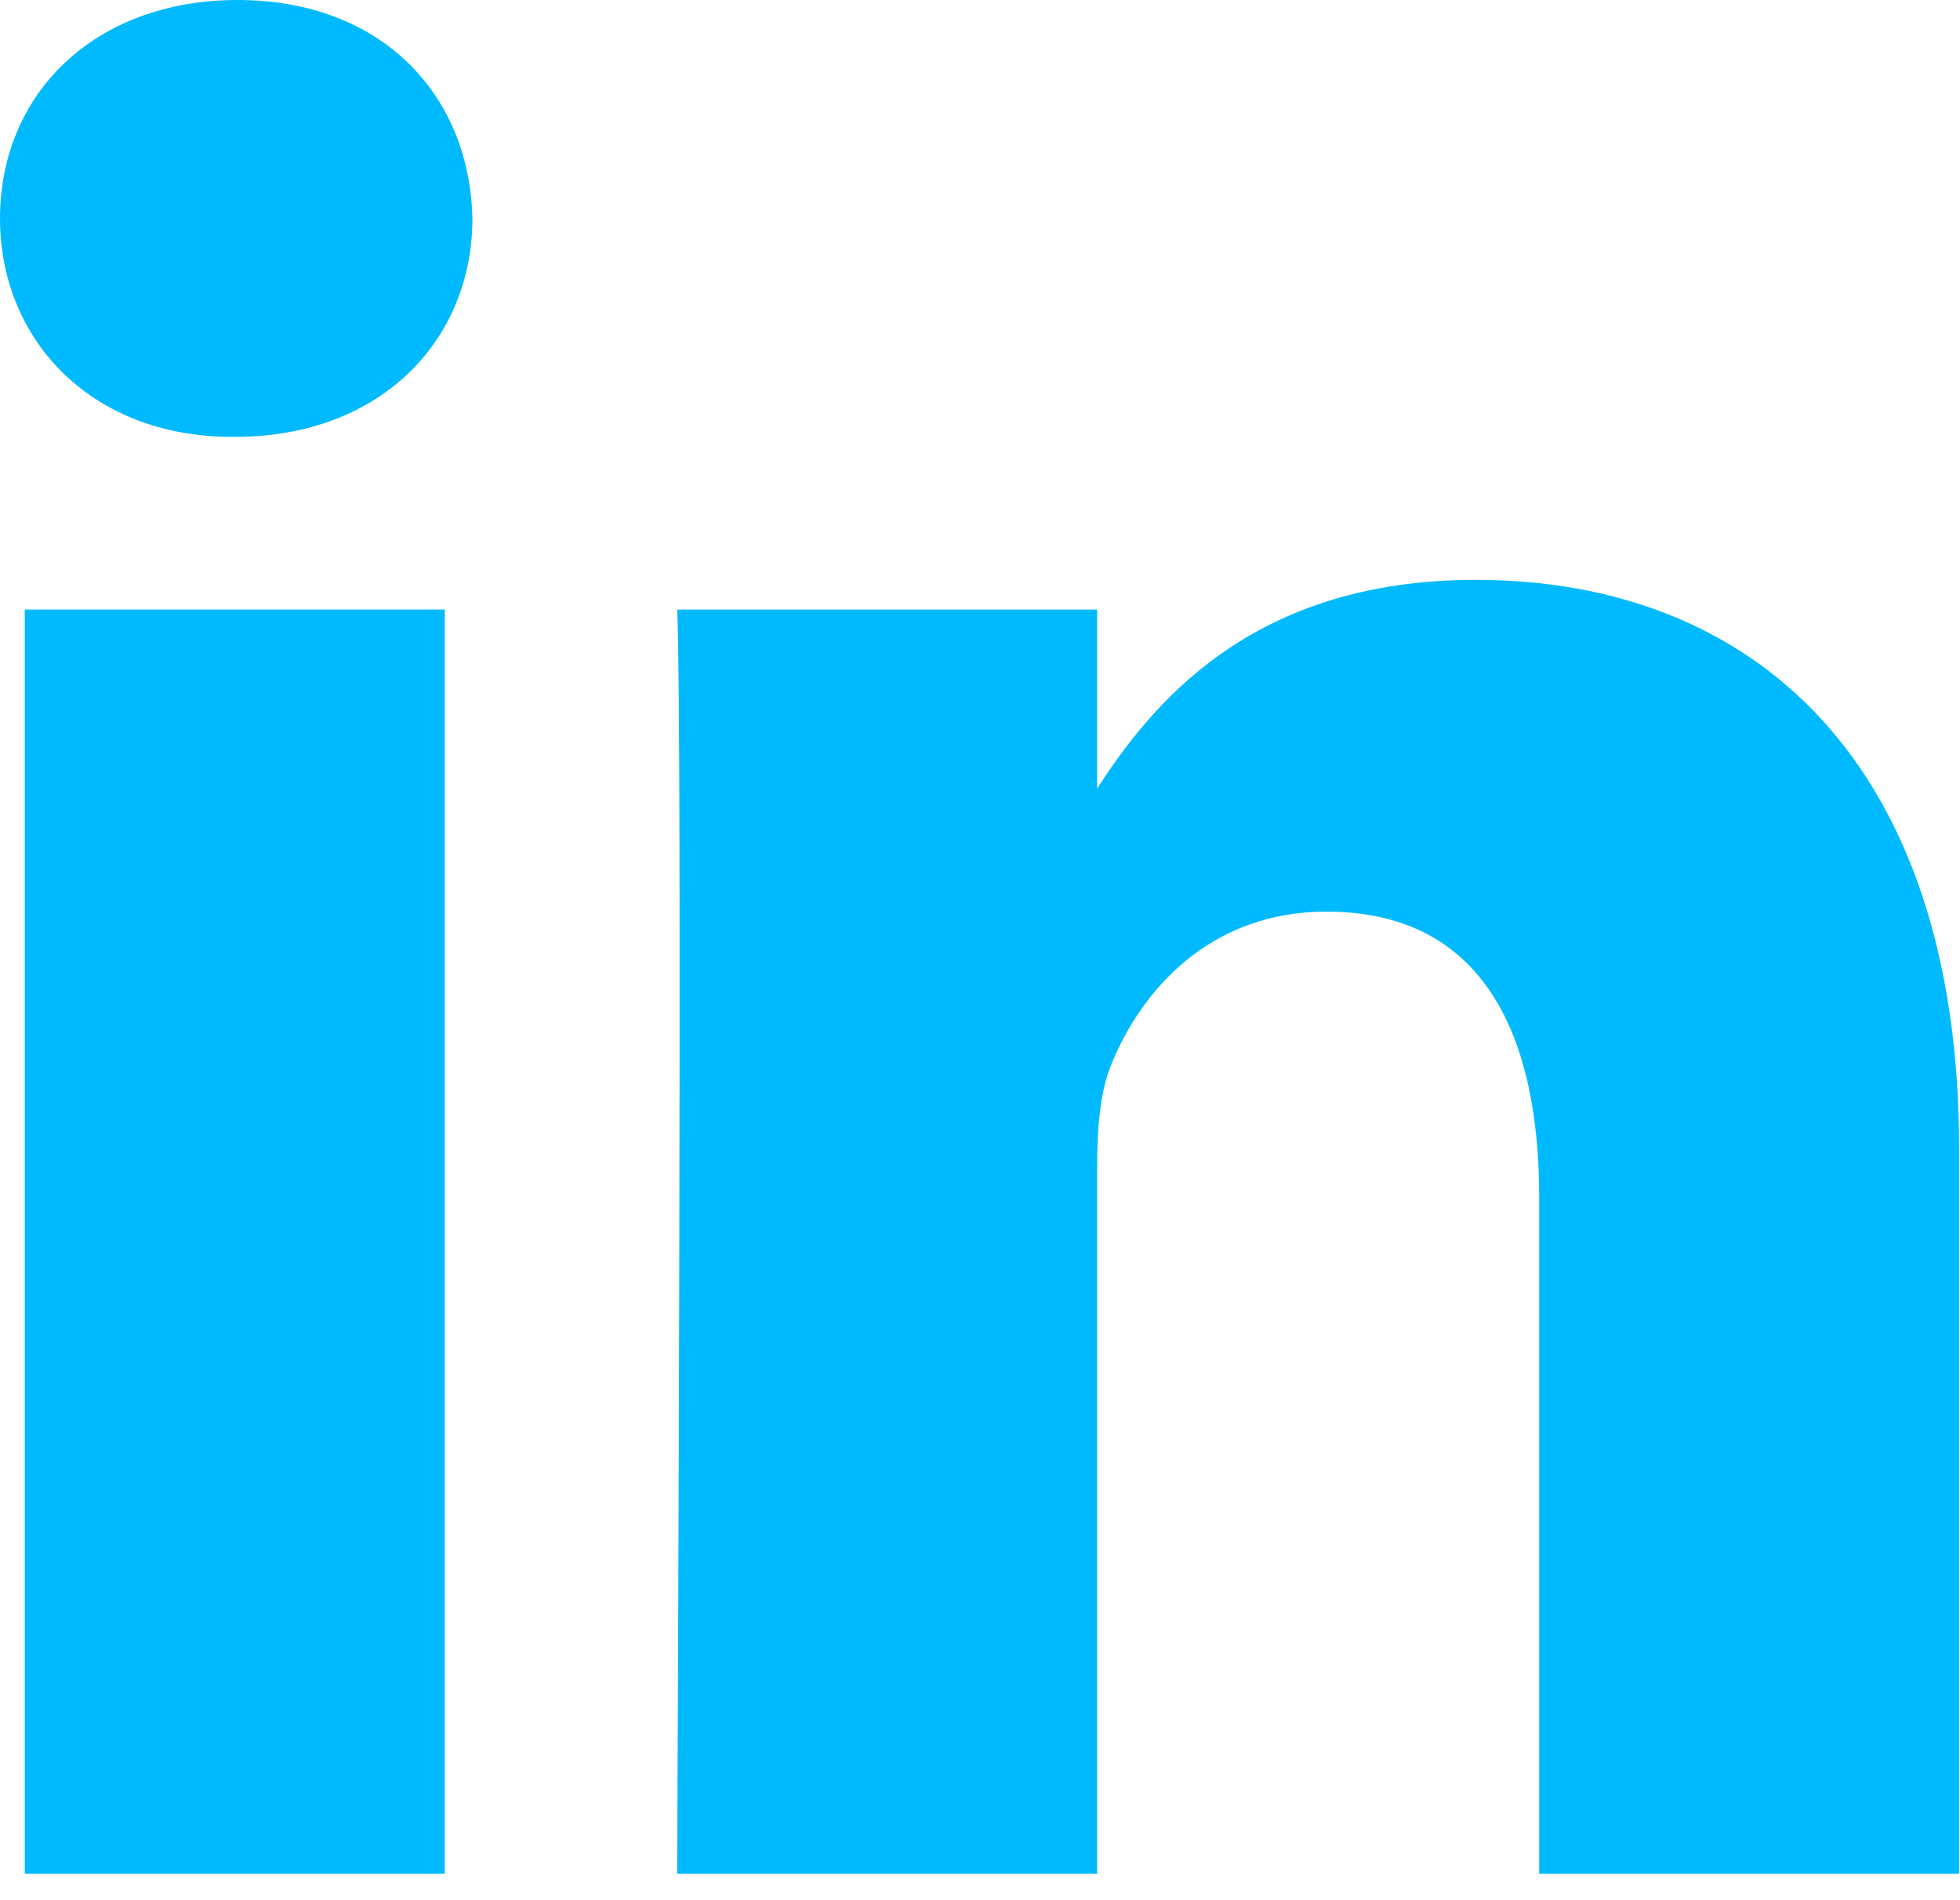 <svg width="33" height="32" viewBox="0 0 33 32" fill="none" xmlns="http://www.w3.org/2000/svg">
<path d="M7.488 31.556V10.264H0.417V31.556H7.488H7.488ZM3.954 7.357C6.419 7.357 7.954 5.722 7.954 3.679C7.908 1.589 6.419 0 4.001 0C1.581 0 0 1.589 0 3.679C0 5.722 1.534 7.357 3.907 7.357H3.953L3.954 7.357ZM11.402 31.556H18.472V19.667C18.472 19.031 18.518 18.394 18.705 17.94C19.216 16.668 20.379 15.352 22.333 15.352C24.891 15.352 25.915 17.304 25.915 20.167V31.556H32.985V19.348C32.985 12.808 29.497 9.765 24.845 9.765C21.031 9.765 19.356 11.898 18.425 13.352H18.472V10.265H11.402C11.494 12.262 11.401 31.557 11.401 31.557L11.402 31.556Z" fill="#00BAFF"/>
</svg>
